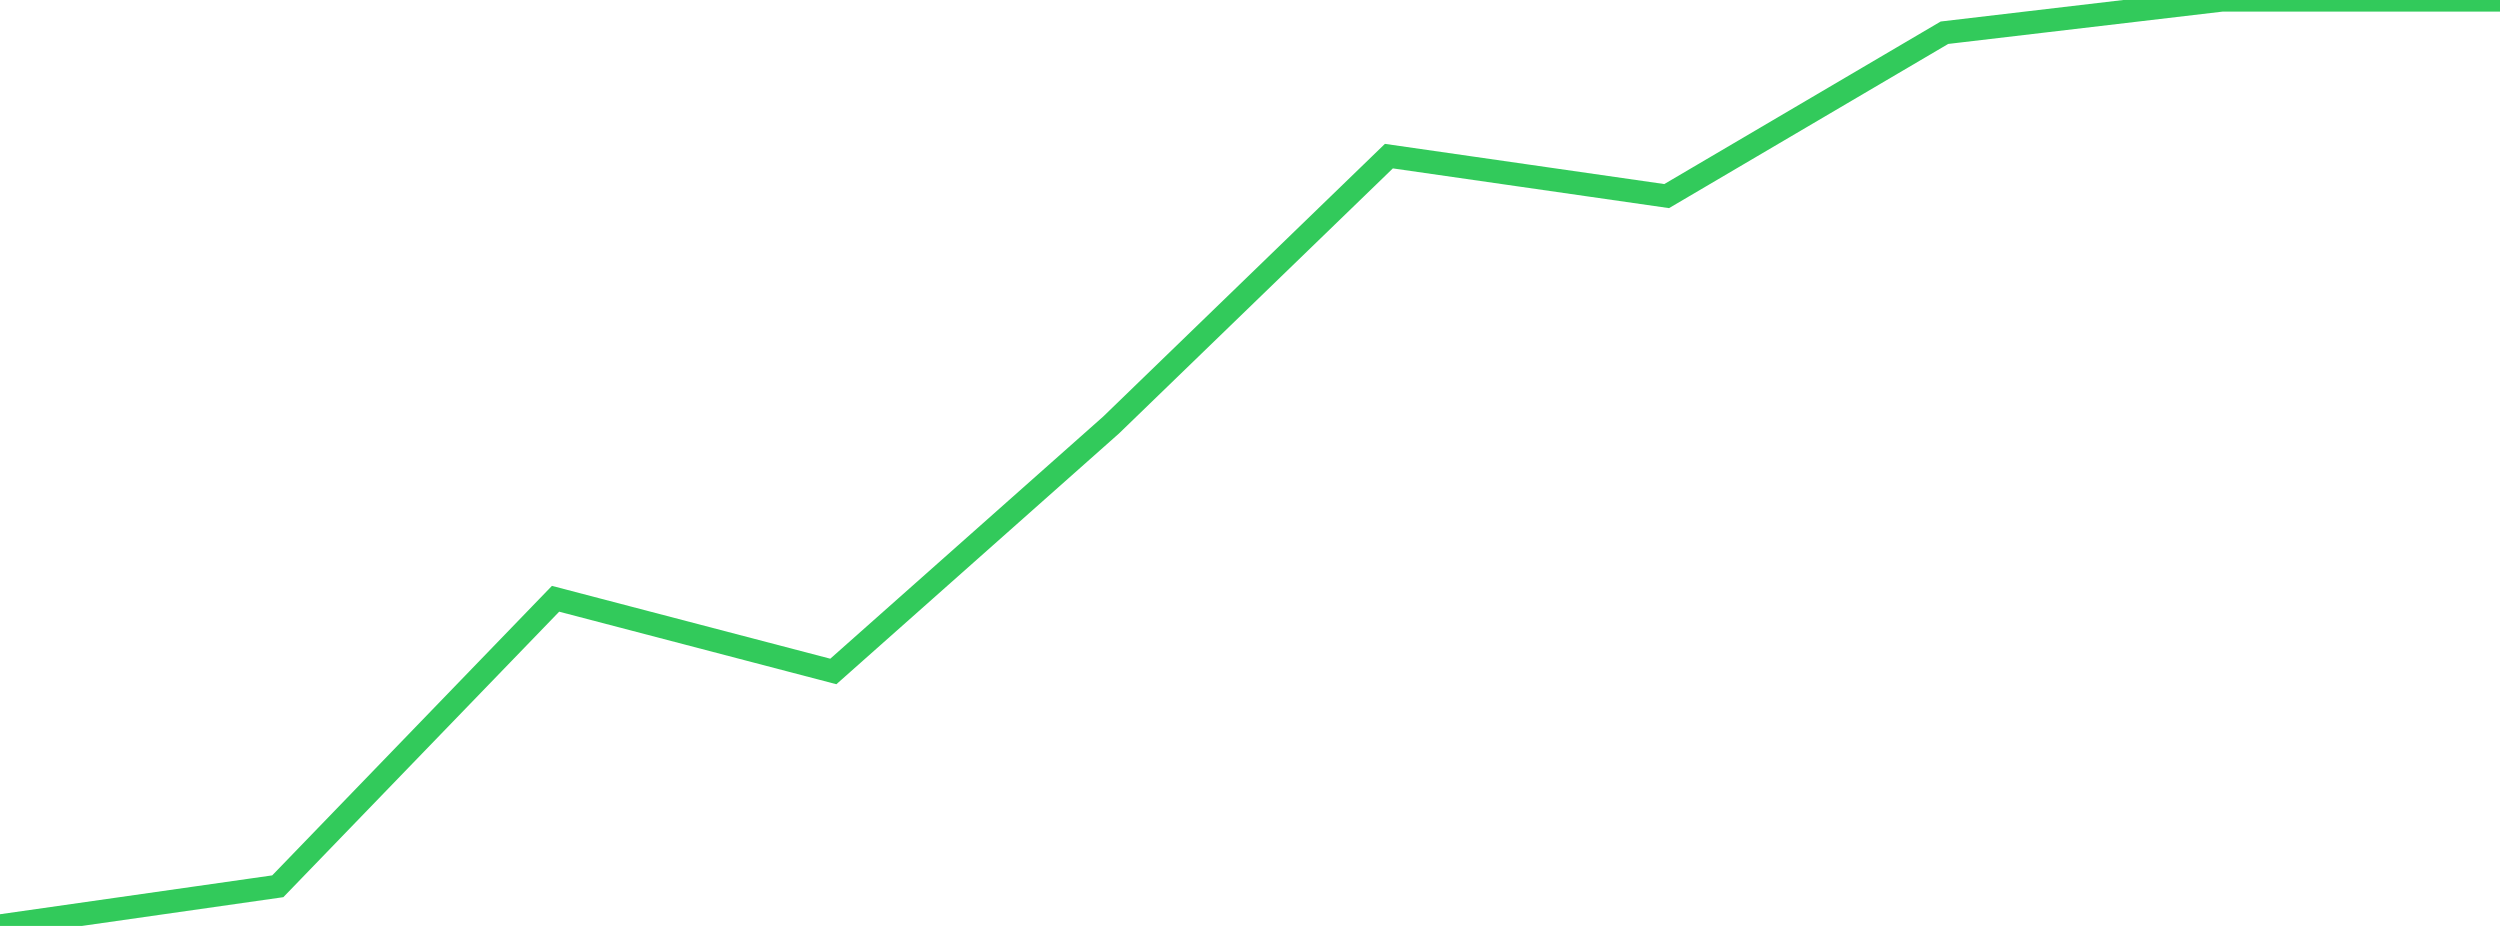 <?xml version="1.0" standalone="no"?>
<!DOCTYPE svg PUBLIC "-//W3C//DTD SVG 1.1//EN" "http://www.w3.org/Graphics/SVG/1.1/DTD/svg11.dtd">

<svg width="135" height="50" viewBox="0 0 135 50" preserveAspectRatio="none" 
  xmlns="http://www.w3.org/2000/svg"
  xmlns:xlink="http://www.w3.org/1999/xlink">


<polyline points="0.0, 50.0 15.0, 47.859 30.0, 32.334 45.0, 36.259 60.0, 22.95 75.0, 8.431 90.0, 10.589 105.0, 1.767 120.0, 0.0 135.0, 0.0" fill="none" stroke="#32ca5b" stroke-width="1.25"/>

</svg>